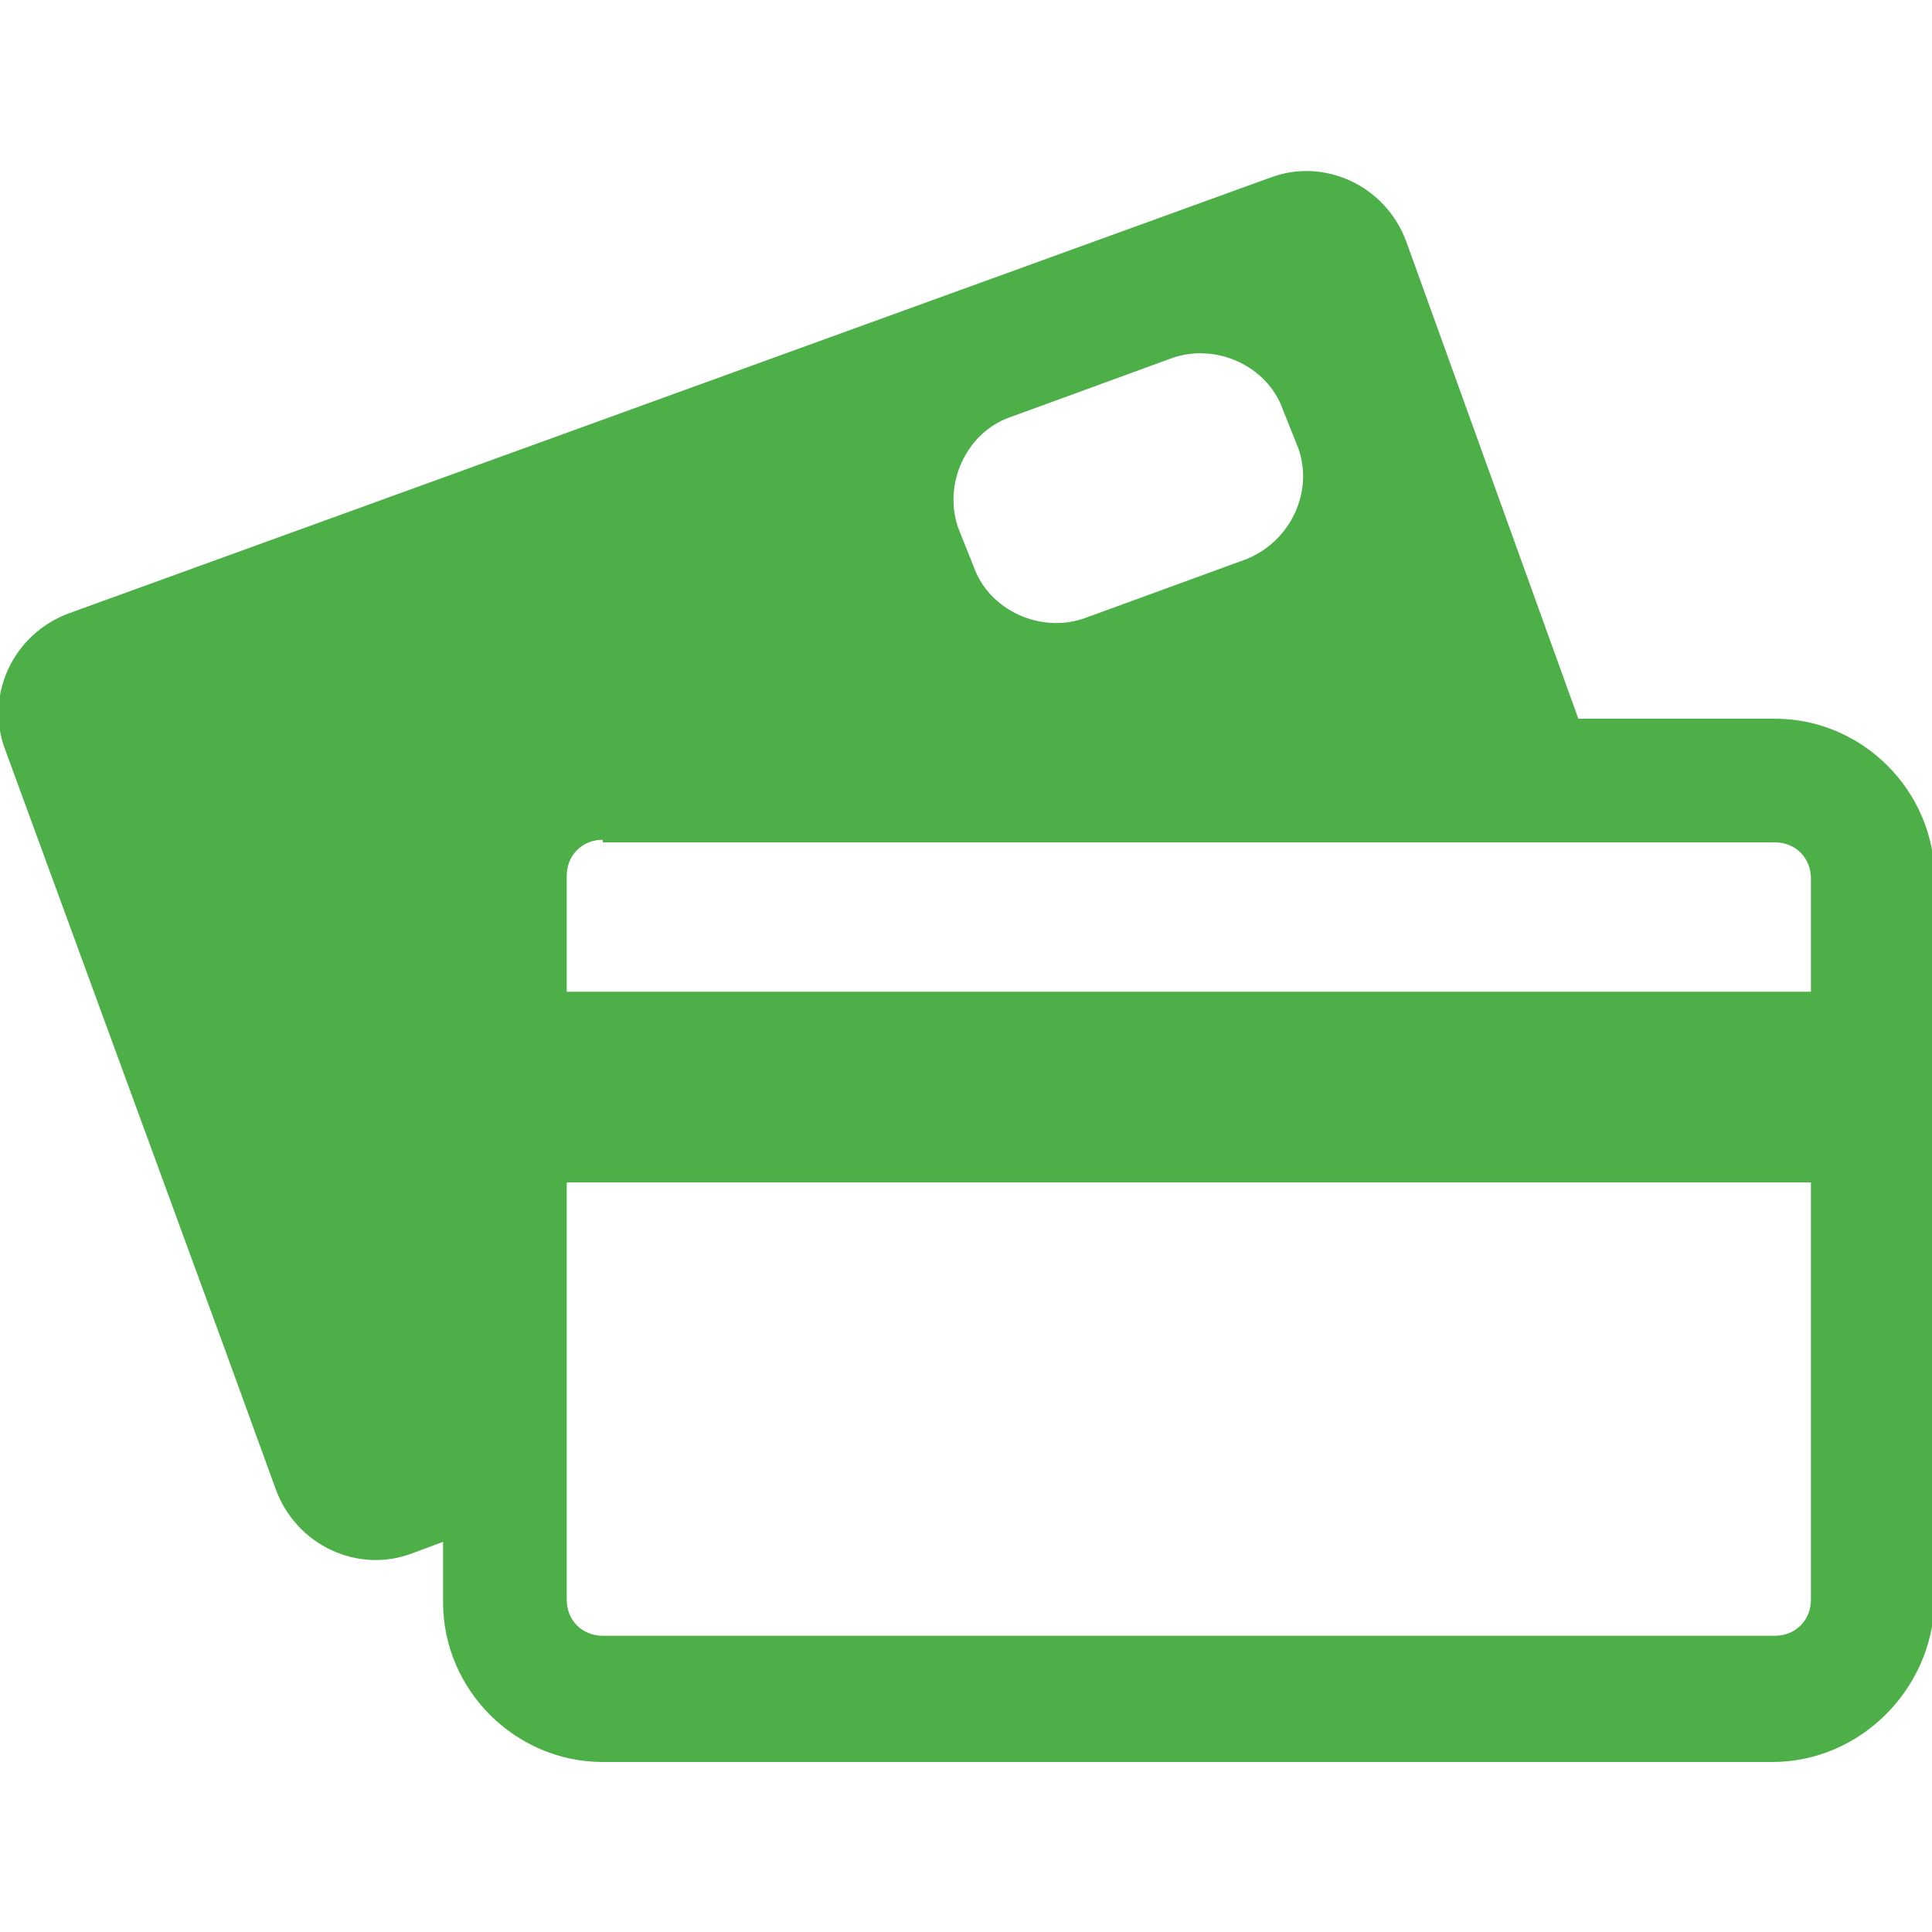 <?xml version="1.0" encoding="utf-8"?>
<!-- Generator: Adobe Illustrator 19.0.0, SVG Export Plug-In . SVG Version: 6.00 Build 0)  -->
<svg version="1.1" id="Layer_1" xmlns="http://www.w3.org/2000/svg" xmlns:xlink="http://www.w3.org/1999/xlink" x="0px" y="0px"
	 width="75px" height="75px" viewBox="0 0 75 75" style="enable-background:new 0 0 75 75;" xml:space="preserve">
<style type="text/css">
	.st0{fill:#4DAF48;}
</style>
<g id="XMLID_2_">
	<path id="XMLID_7_" class="st0" d="M54.6,9.4c-0.8-2.2-3.2-3.3-5.3-2.5L2.7,23.8c-2.2,0.8-3.3,3.2-2.5,5.3l8.5,23.2l2,5.5
		c0.8,2.2,3.2,3.3,5.3,2.5l3.5-1.3v-25c0-2.1,1.7-3.8,3.8-3.8h38.8L54.6,9.4z M48.4,21.7L42.1,24c-1.7,0.6-3.7-0.3-4.3-2l-0.6-1.5
		c-0.6-1.7,0.3-3.7,2-4.3l6.3-2.3c1.7-0.6,3.7,0.3,4.3,2l0.6,1.5C51,19.1,50.1,21,48.4,21.7z"/>
	<path id="XMLID_4_" class="st0" d="M68.8,68.4H23.4c-3.4,0-6.2-2.8-6.2-6.2V34.1c0-3.4,2.8-6.2,6.2-6.2h45.5c3.4,0,6.2,2.8,6.2,6.2
		v28.1C75,65.6,72.2,68.4,68.8,68.4z M23.4,32.6c-0.8,0-1.4,0.6-1.4,1.4v28.1c0,0.8,0.6,1.4,1.4,1.4h45.5c0.8,0,1.4-0.6,1.4-1.4
		V34.1c0-0.8-0.6-1.4-1.4-1.4H23.4z"/>
	<rect id="XMLID_3_" x="19.5" y="38.5" class="st0" width="53.1" height="7.4"/>
</g>
</svg>
